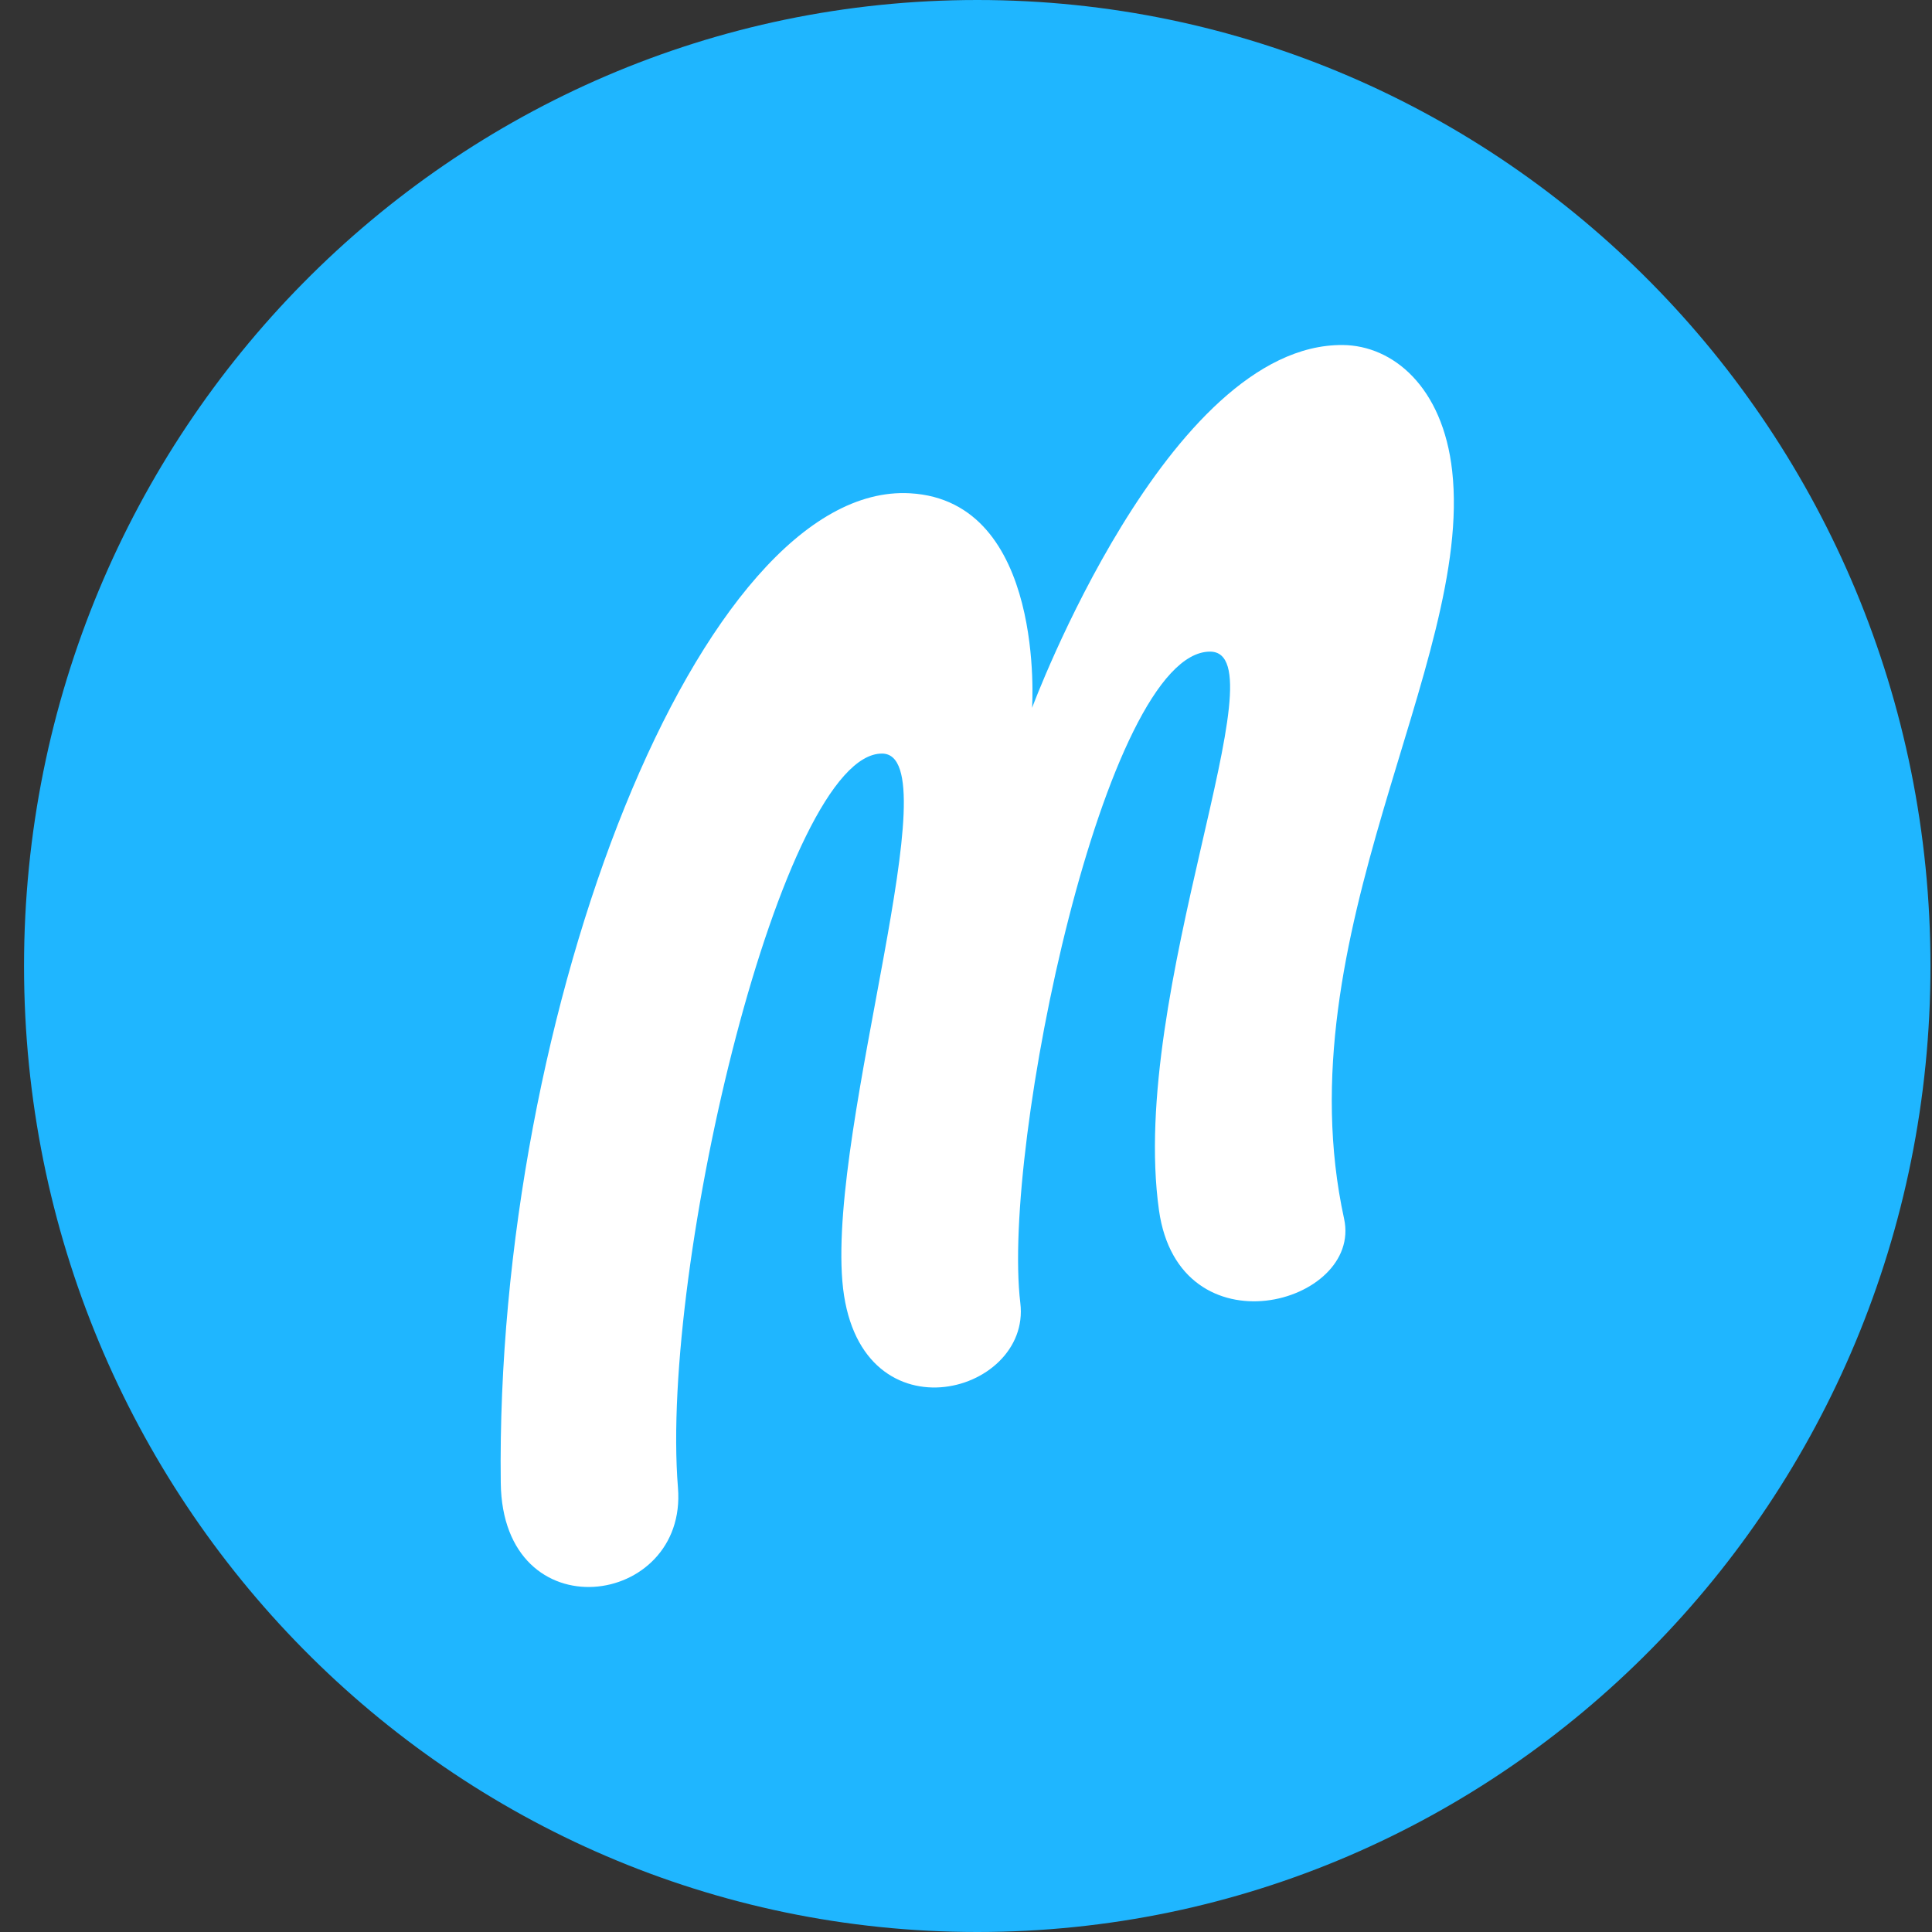 <svg width="57" height="57" viewBox="0 0 57 57" fill="none" xmlns="http://www.w3.org/2000/svg">
<rect x="0" y="0" width="57" height="57" fill="#333333" stroke="none"/>
<path fill-rule="evenodd" clip-rule="evenodd" d="M28.832 57C44.364 57 56.955 44.24 56.955 28.5C56.955 12.76 44.364 0 28.832 0C13.3 0 0.709 12.76 0.709 28.5C0.709 44.24 13.3 57 28.832 57Z" fill="#1FB6FF"/>
<path fill-rule="evenodd" clip-rule="evenodd" d="M26.029 22.233C28.088 22.255 24.463 33.088 24.852 37.798C25.245 42.549 30.433 41.181 30.103 38.446C29.543 33.796 32.6 19.225 35.7 19.225C37.874 19.225 33.291 29.27 34.193 35.702C34.789 39.958 40.206 38.482 39.655 35.958C37.835 27.608 43.476 19.582 42.844 13.896C42.567 11.408 41.091 10.191 39.614 10.179C34.443 10.139 30.449 20.885 30.449 20.885C30.449 20.885 30.865 14.777 26.846 14.553C20.693 14.209 14.601 29.815 14.774 43.749C14.829 48.194 20.289 47.437 20.002 43.893C19.468 37.302 23.094 22.201 26.029 22.233Z" fill="white"/>
</svg>
